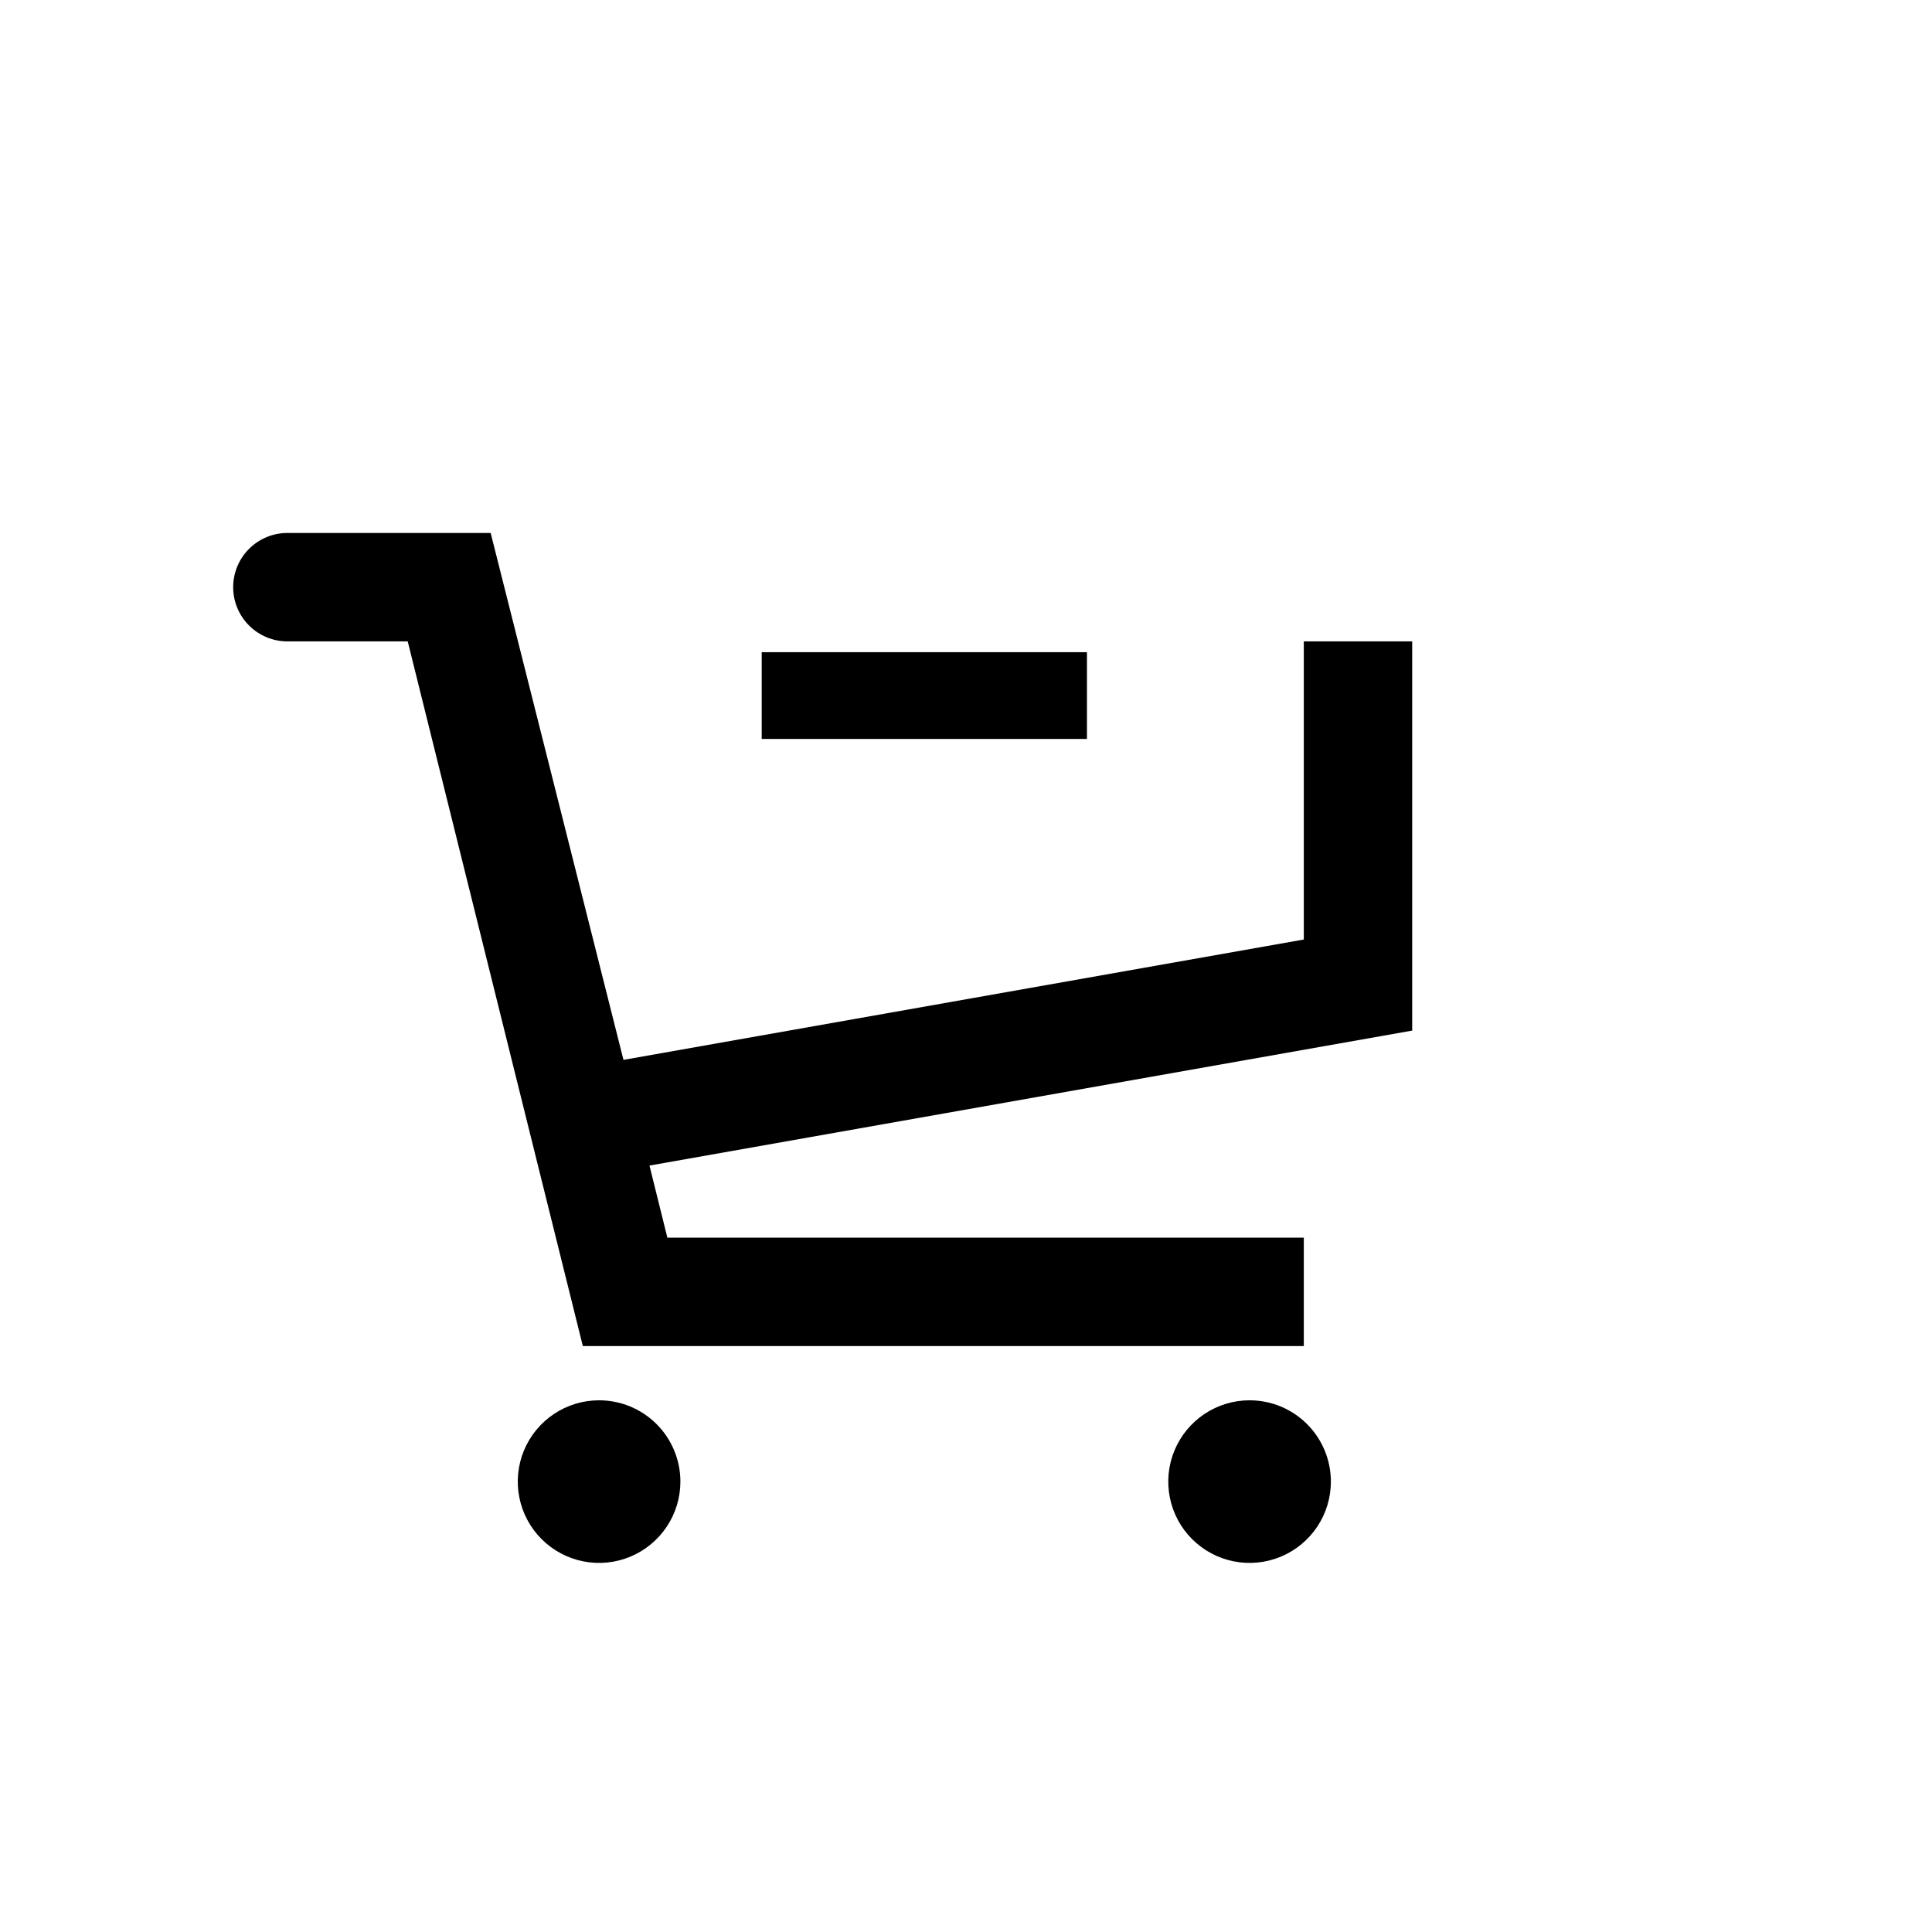 <?xml version="1.0" encoding="UTF-8"?> <svg xmlns="http://www.w3.org/2000/svg" width="58" height="58" viewBox="0 0 58 58" fill="none"><path d="M32.631 19.58H22.867V22.184H32.631V19.58ZM39.141 19.255V28.205L18.717 31.818L14.73 16H8.627C8.196 16 7.782 16.172 7.477 16.477C7.171 16.782 7 17.196 7 17.627C7 18.059 7.171 18.473 7.477 18.778C7.782 19.083 8.196 19.255 8.627 19.255H12.24L17.497 40.41H39.141V37.156H20.035L19.498 34.991L42.395 30.939V19.255H39.141ZM17.985 42.038C17.502 42.038 17.03 42.181 16.629 42.449C16.227 42.718 15.914 43.099 15.729 43.545C15.545 43.991 15.496 44.482 15.591 44.955C15.685 45.429 15.917 45.864 16.259 46.205C16.6 46.546 17.035 46.779 17.509 46.873C17.982 46.967 18.473 46.919 18.919 46.734C19.365 46.549 19.746 46.236 20.014 45.835C20.283 45.434 20.426 44.962 20.426 44.479C20.426 43.831 20.169 43.211 19.711 42.753C19.253 42.295 18.632 42.038 17.985 42.038ZM37.513 42.038C37.03 42.038 36.558 42.181 36.157 42.449C35.756 42.718 35.443 43.099 35.258 43.545C35.073 43.991 35.025 44.482 35.119 44.955C35.213 45.429 35.446 45.864 35.787 46.205C36.129 46.546 36.563 46.779 37.037 46.873C37.51 46.967 38.001 46.919 38.447 46.734C38.893 46.549 39.275 46.236 39.543 45.835C39.811 45.434 39.954 44.962 39.954 44.479C39.954 43.831 39.697 43.211 39.239 42.753C38.782 42.295 38.161 42.038 37.513 42.038Z" fill="black"></path></svg> 